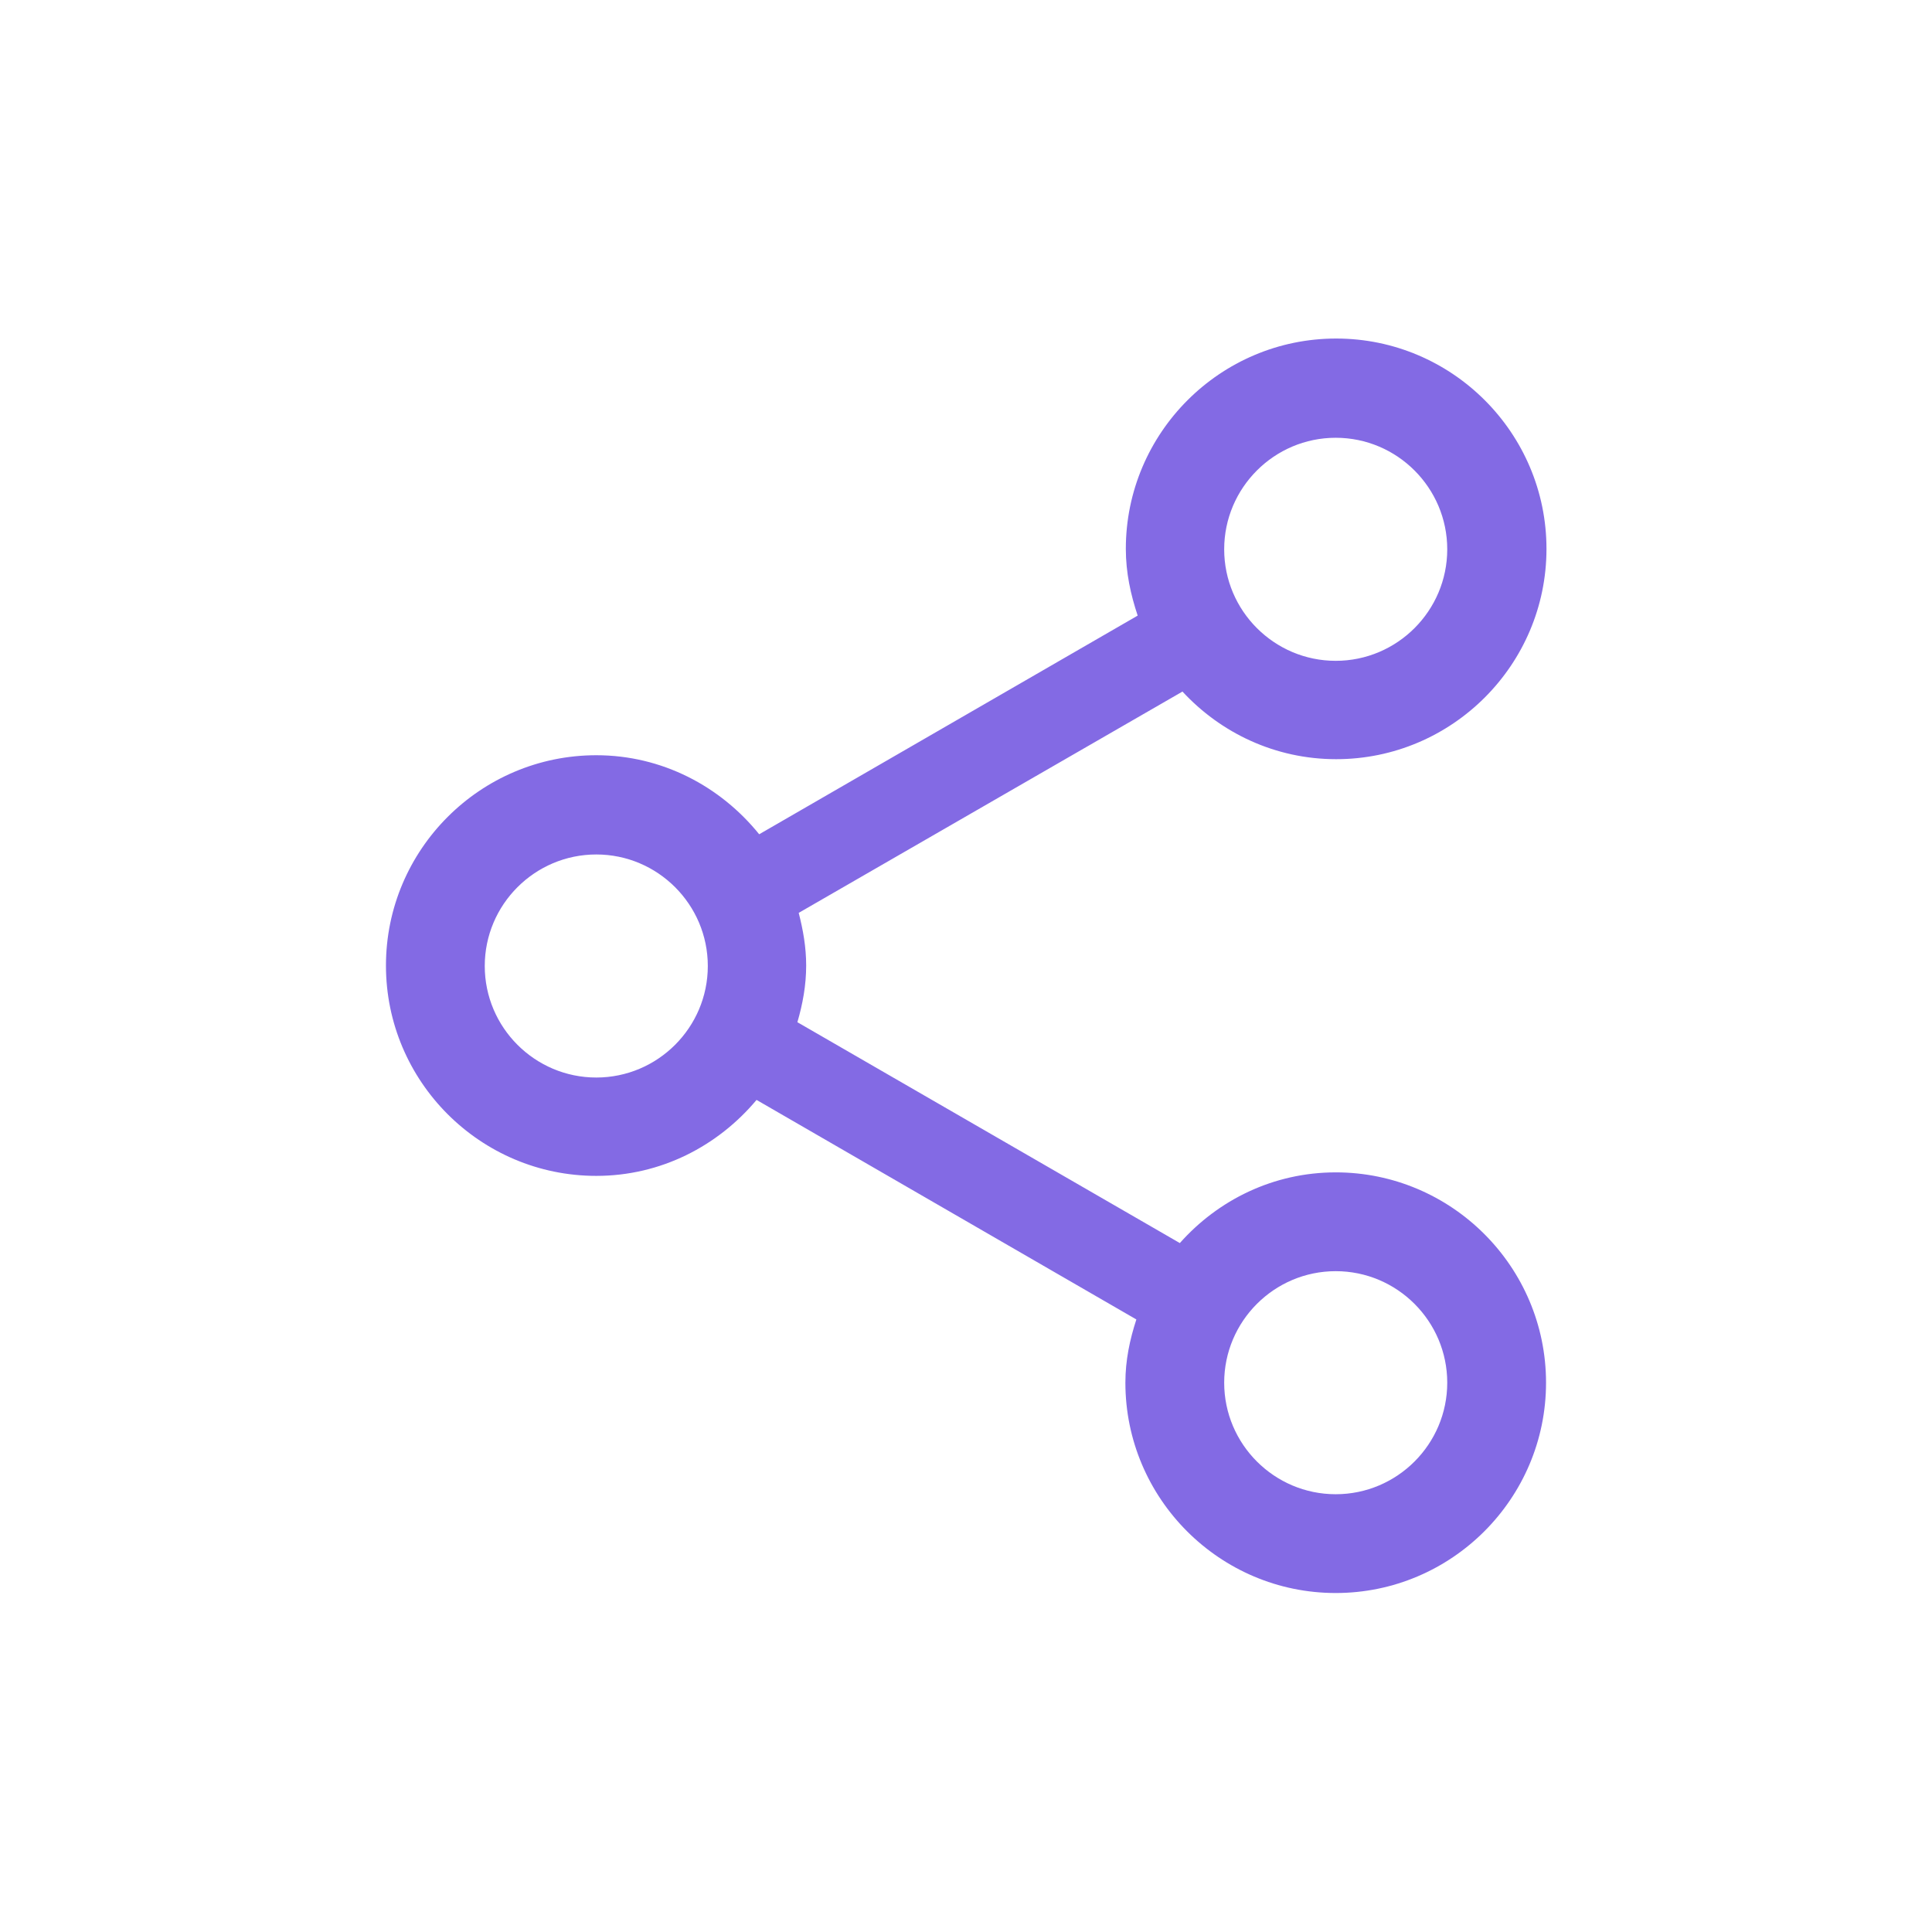 <svg xmlns="http://www.w3.org/2000/svg" id="Camada_1" viewBox="0 0 44 44"><defs><style>      .cls-1 {        fill: #836ae4;      }    </style></defs><path class="cls-1" d="M30.42,26.7c-1.42,0-2.68.63-3.55,1.61l-8.71-5.03c.12-.41.2-.84.2-1.29,0-.42-.07-.81-.17-1.2l8.74-5.04c.87.94,2.11,1.54,3.5,1.54,2.64,0,4.79-2.15,4.79-4.79s-2.15-4.79-4.79-4.79-4.79,2.15-4.79,4.79c0,.54.11,1.04.27,1.52l-8.62,4.98c-.88-1.09-2.21-1.8-3.71-1.8-2.64,0-4.79,2.15-4.79,4.79s2.15,4.79,4.79,4.79c1.47,0,2.77-.68,3.65-1.73l8.65,5c-.15.46-.25.93-.25,1.44,0,2.64,2.15,4.79,4.79,4.79s4.79-2.15,4.79-4.79-2.15-4.79-4.79-4.79ZM30.42,9.97c1.4,0,2.54,1.14,2.54,2.54s-1.14,2.54-2.54,2.54-2.54-1.14-2.54-2.54,1.14-2.54,2.54-2.54ZM13.58,24.54c-1.4,0-2.54-1.14-2.54-2.54s1.14-2.54,2.54-2.54,2.54,1.14,2.54,2.54-1.14,2.54-2.54,2.54ZM30.42,34.03c-1.4,0-2.54-1.14-2.54-2.54s1.14-2.54,2.54-2.54,2.54,1.14,2.54,2.54-1.14,2.54-2.54,2.54Z"></path></svg>
